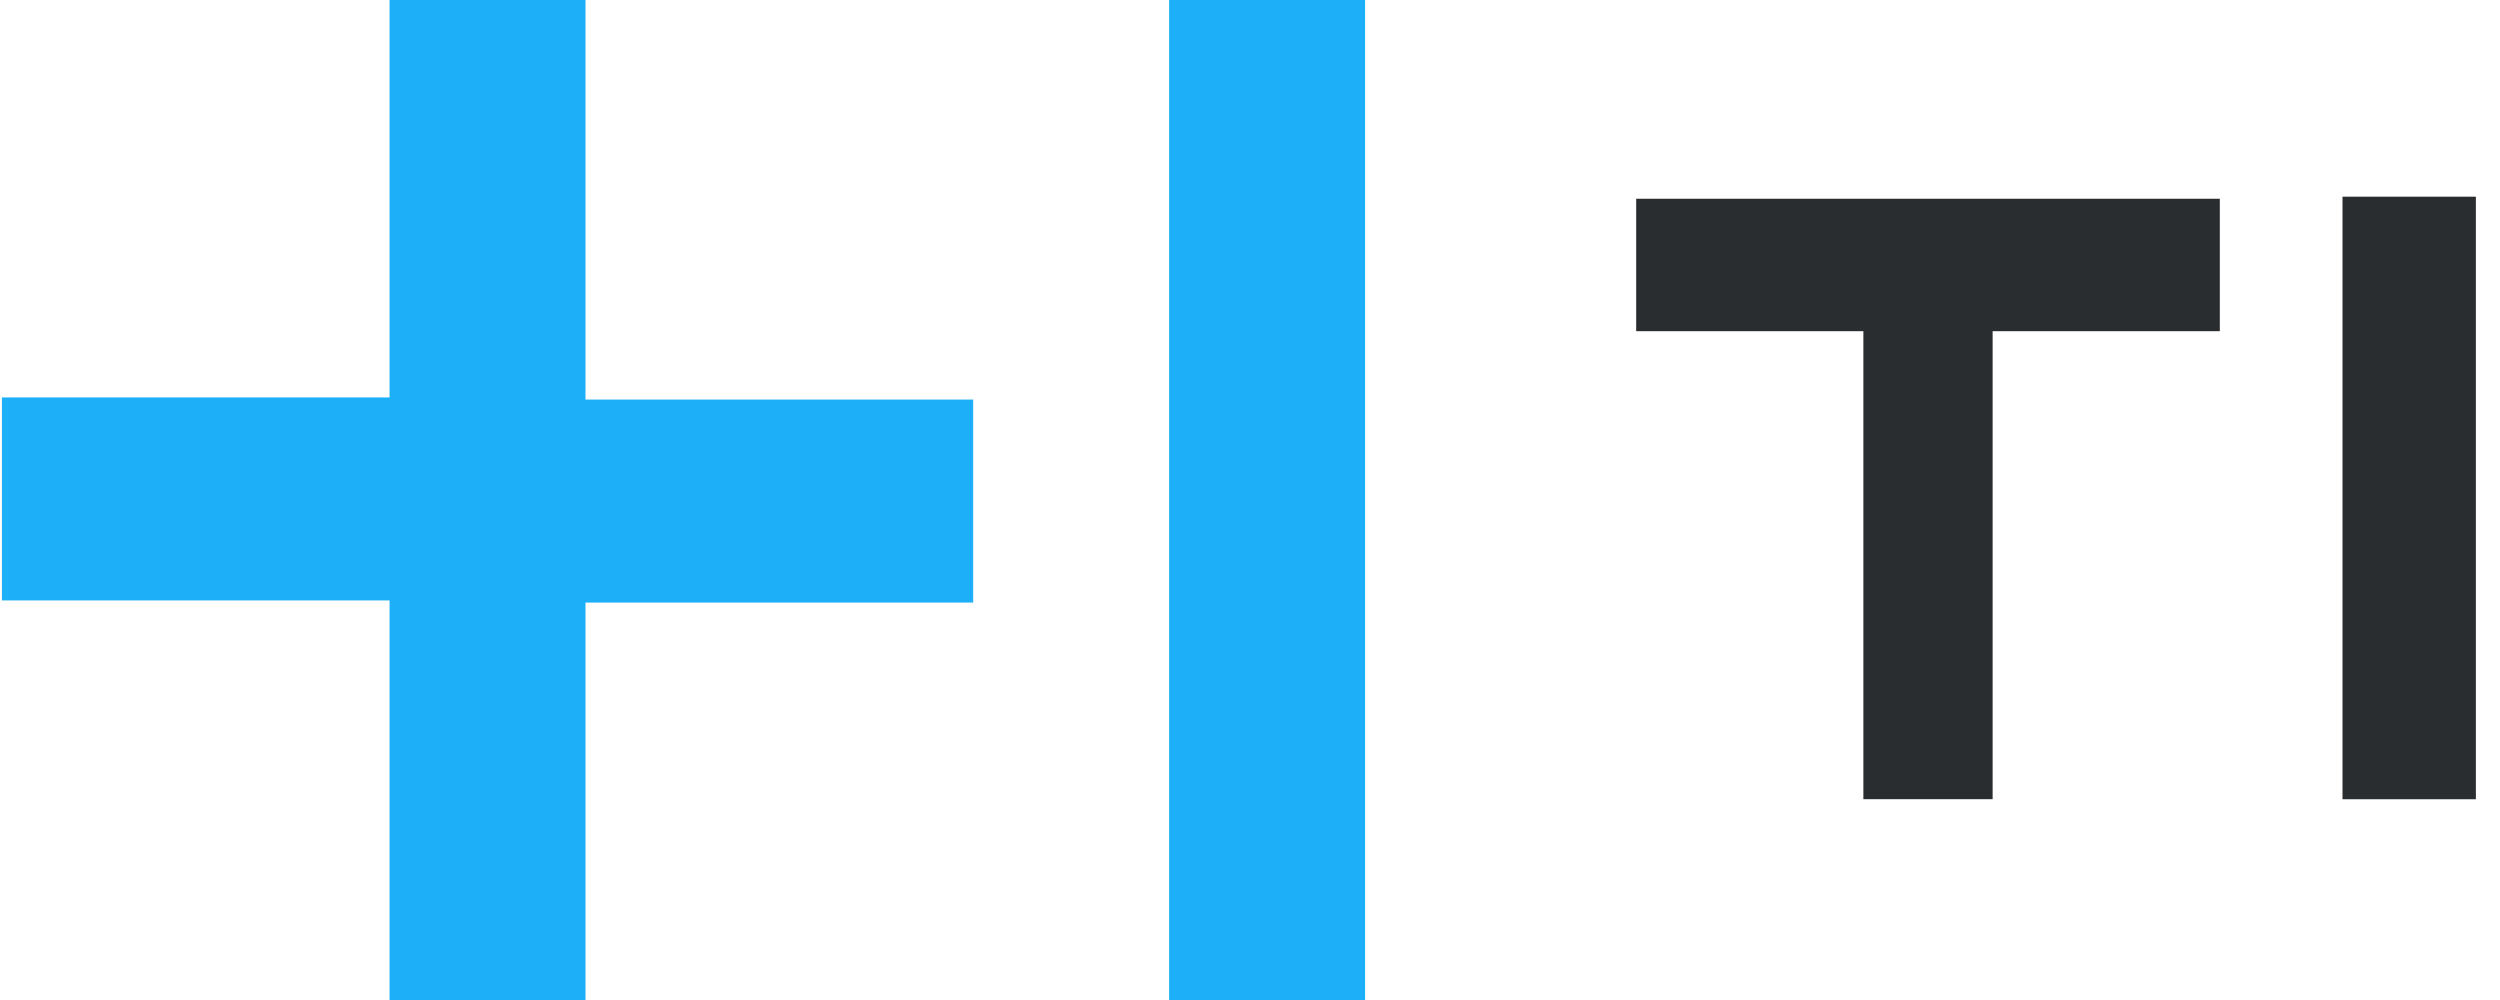 <?xml version="1.0" encoding="UTF-8"?> <svg xmlns="http://www.w3.org/2000/svg" width="40" height="16" viewBox="0 0 40 16" fill="none"><g clip-path="url(#clip0_314_8838)"><path d="M35.517 3.18H26.179V5.299H29.814V12.787H31.882V5.299H35.517V3.18Z" fill="#2A2D30"></path><path d="M39.614 3.147H37.48V5.301V12.788H39.614V3.147Z" fill="#2A2D30"></path><path d="M9.368 6.393H15.571V9.641H9.368V16H6.233V9.607H0.031V6.359H6.233V0H9.368V6.393ZM18.706 0V16H21.841V0H18.706Z" fill="#1DAFF7"></path></g><defs><clipPath id="clip0_314_8838"><rect width="40" height="16" fill="white"></rect></clipPath></defs></svg> 